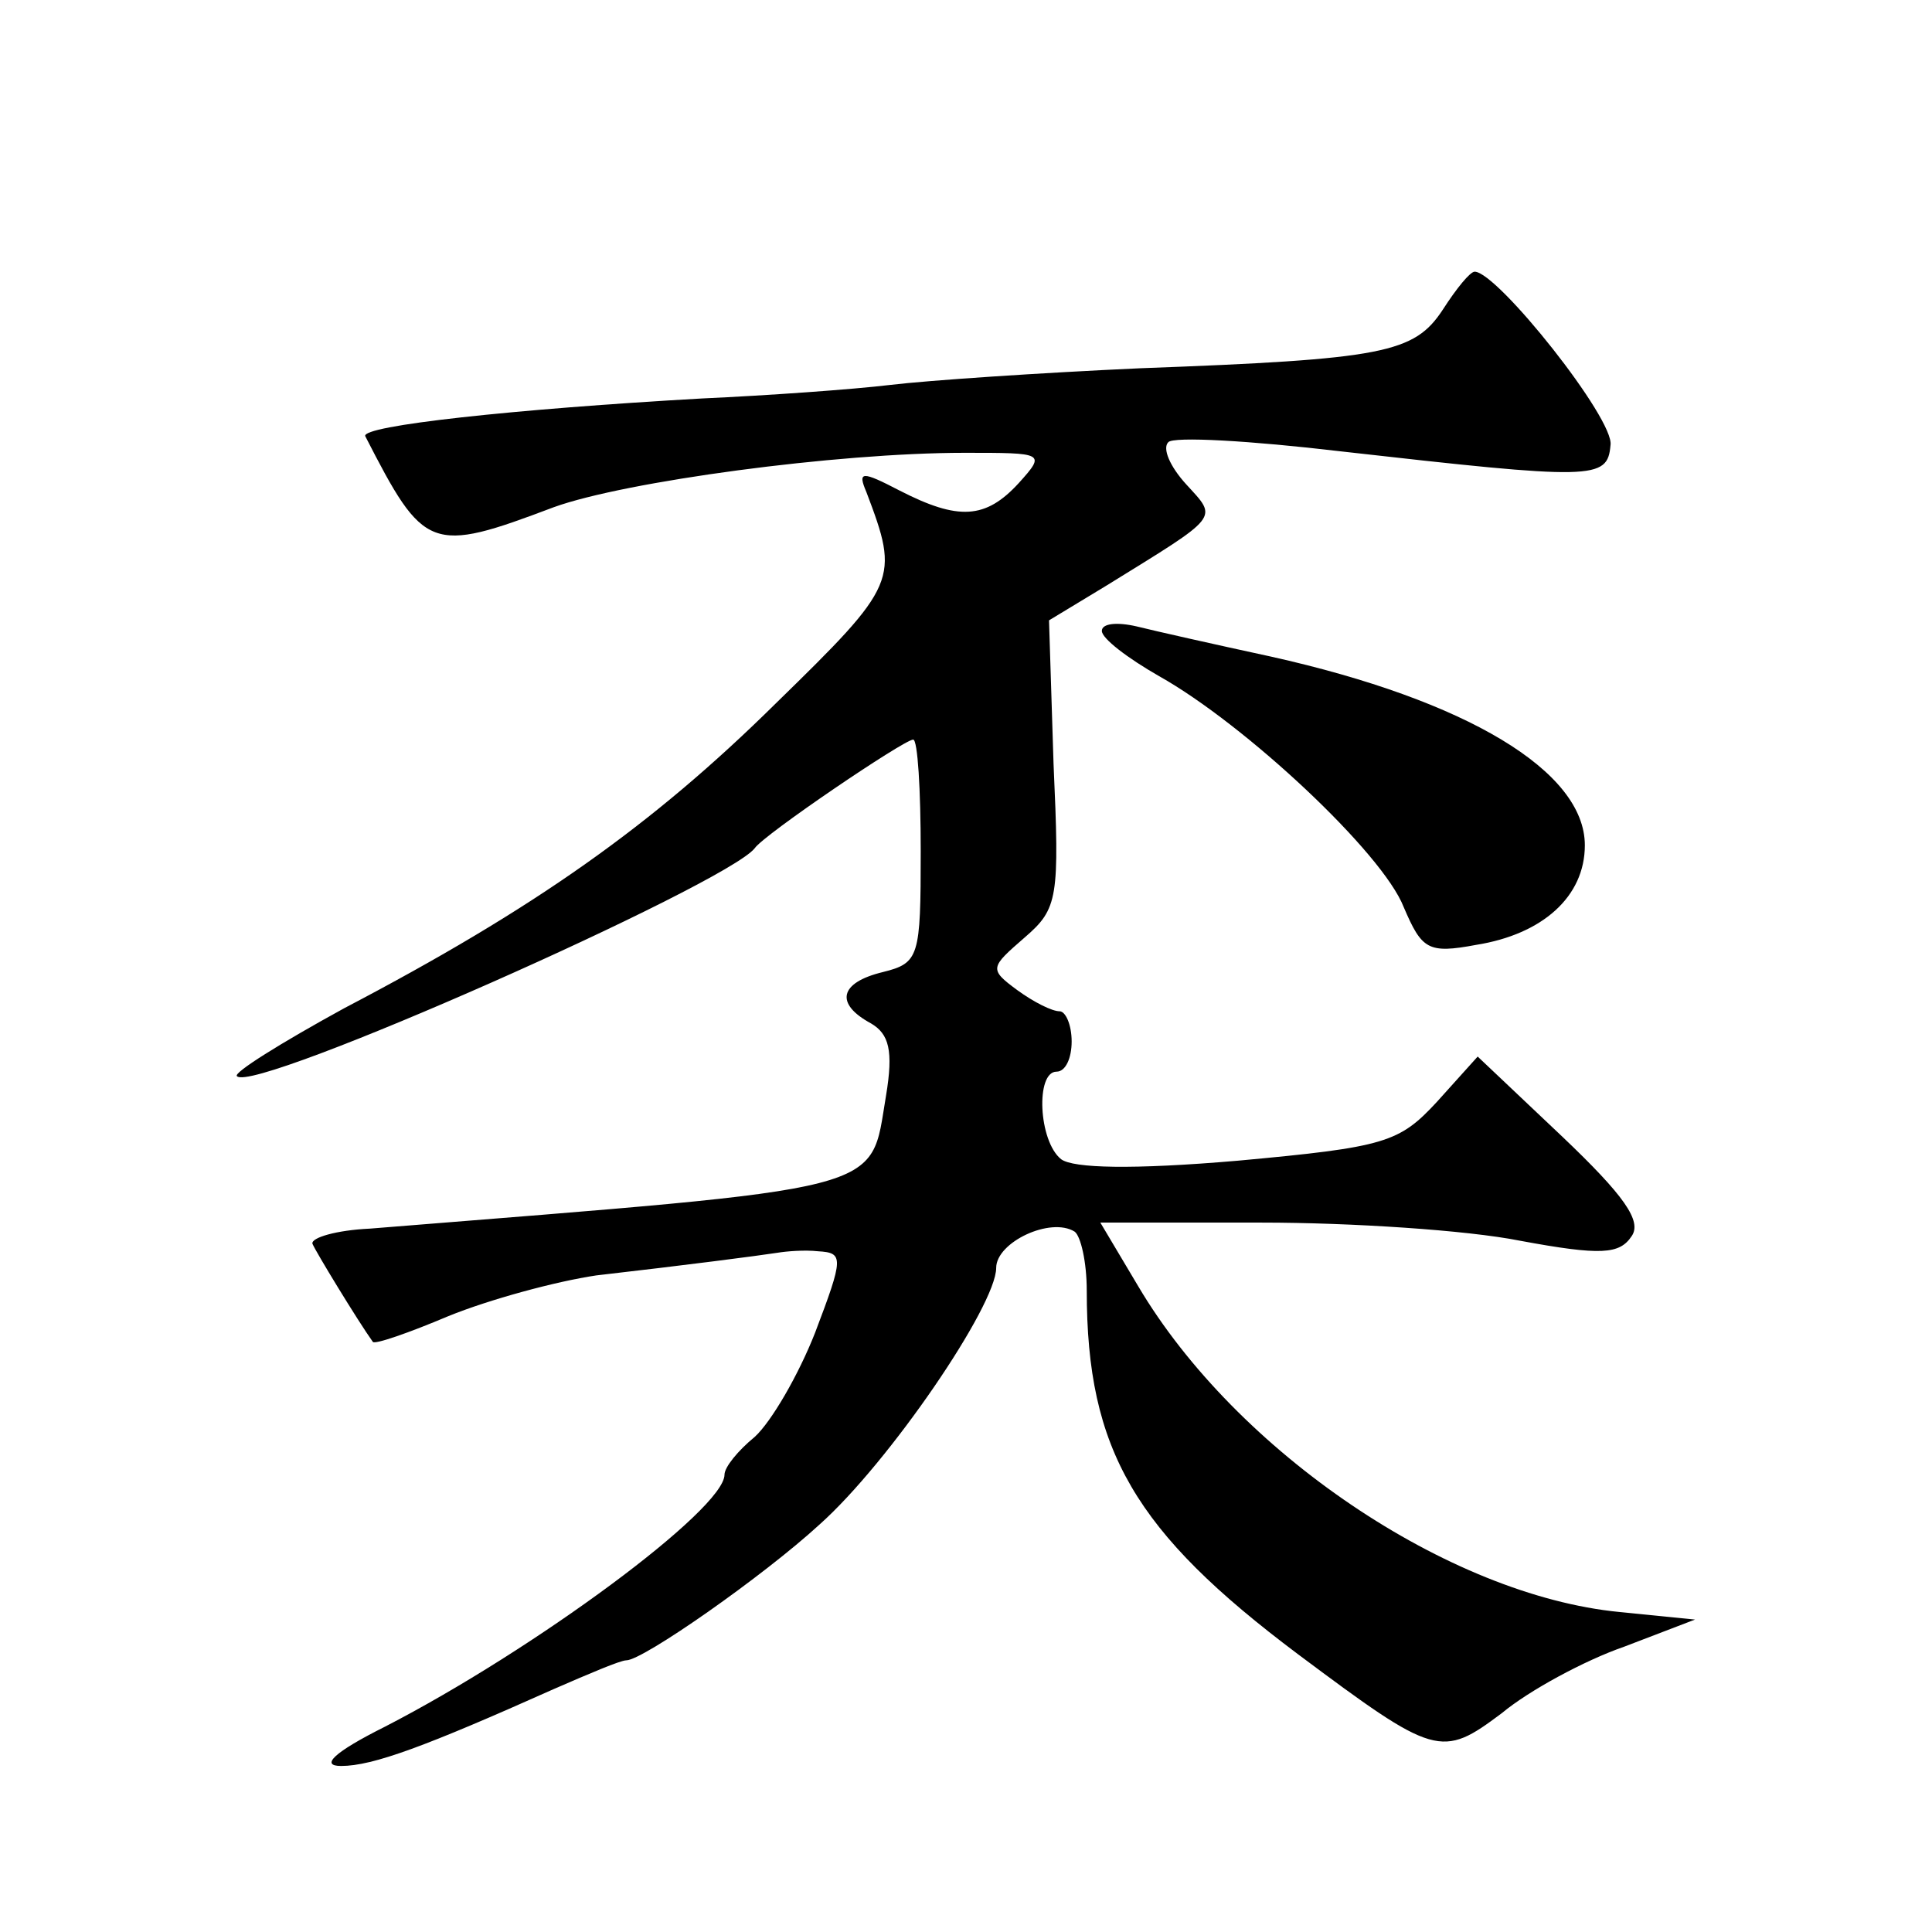 <?xml version="1.0" standalone="no"?>
<!DOCTYPE svg PUBLIC "-//W3C//DTD SVG 20010904//EN"
 "http://www.w3.org/TR/2001/REC-SVG-20010904/DTD/svg10.dtd">
<svg version="1.0" xmlns="http://www.w3.org/2000/svg"
 width="128pt" height="128pt" viewBox="0 0 128 128"
 preserveAspectRatio="xMidYMid meet">
<g transform="translate(0,128) scale(0.1,-0.1)"
fill="#0" stroke="none">
<path d="M956 1075 c-19 -29 -39 -33 -201 -39 -66 -3 -140 -8 -165 -11 -25 -3 -81
-7 -125 -9 -124 -7 -226 -18 -223 -25 39 -76 43 -78 125 -47 47 17 187 36 272 36
53 0 54 0 36 -20 -22 -24 -40 -25 -79 -5 -25 13 -28 13 -22 -1 22 -58 21 -61 -60
-140 -82 -81 -160 -136 -286 -202 -42 -23 -74 -43 -71 -45 11 -12 324 127 343 151
6 9 99 72 105 72 3 0 5 -33 5 -74 0 -70 -1 -74 -25 -80 -29 -7 -32 -21 -8 -34 12
-7 15 -18 10 -48 -11 -65 6 -60 -342 -88 -22 -1 -39 -6 -38 -10 2 -5 30 -51 40
-65 1 -2 24 6 50 17 27 11 71 23 98 27 61 7 107 13 120 15 6 1 18 2 27 1 17 -1
17 -4 -2 -54 -11 -28 -29 -59 -40 -69 -11 -9 -20 -20 -20 -25 0 -23 -126 -116 -225
-167 -34 -17 -43 -26 -29 -26 21 0 56 13 141 51 23 10 44 19 48 19 11 0 91 56 128
90 46 41 117 145 117 170 0 17 36 34 52 24 4 -3 8 -20 8 -39 0 -106 32 -160 140
-241 91 -68 95 -69 135 -39 18 15 55 35 81 44 l47 18 -50 5 c-113 11 -254 106 -319
216 l-25 42 107 0 c59 0 136 -5 171 -12 54 -10 66 -9 74 3 7 10 -5 27 -46 66 l-56
53 -27 -30 c-25 -27 -34 -30 -132 -39 -70 -6 -109 -5 -117 1 -15 12 -17 58 -3 58
6 0 10 9 10 20 0 11 -4 20 -8 20 -5 0 -17 6 -28 14 -19 14 -18 15 5 35 22 19 23
26 19 115 l-3 95 38 23 c76 47 74 44 53 67 -11 12 -16 24 -12 28 3 4 55 1 114 -6
168 -19 177 -19 179 4 3 17 -75 115 -90 115 -3 0 -12 -11 -21 -25z M730 862 c0
-5 17 -18 38 -30 57 -32 148 -117 162 -153 12 -28 16 -31 48 -25 44 7 72 32 72
66 0 49 -78 96 -208 125 -37 8 -77 17 -89 20 -13 3 -23 2 -23 -3z"/>
</g>
</svg>
